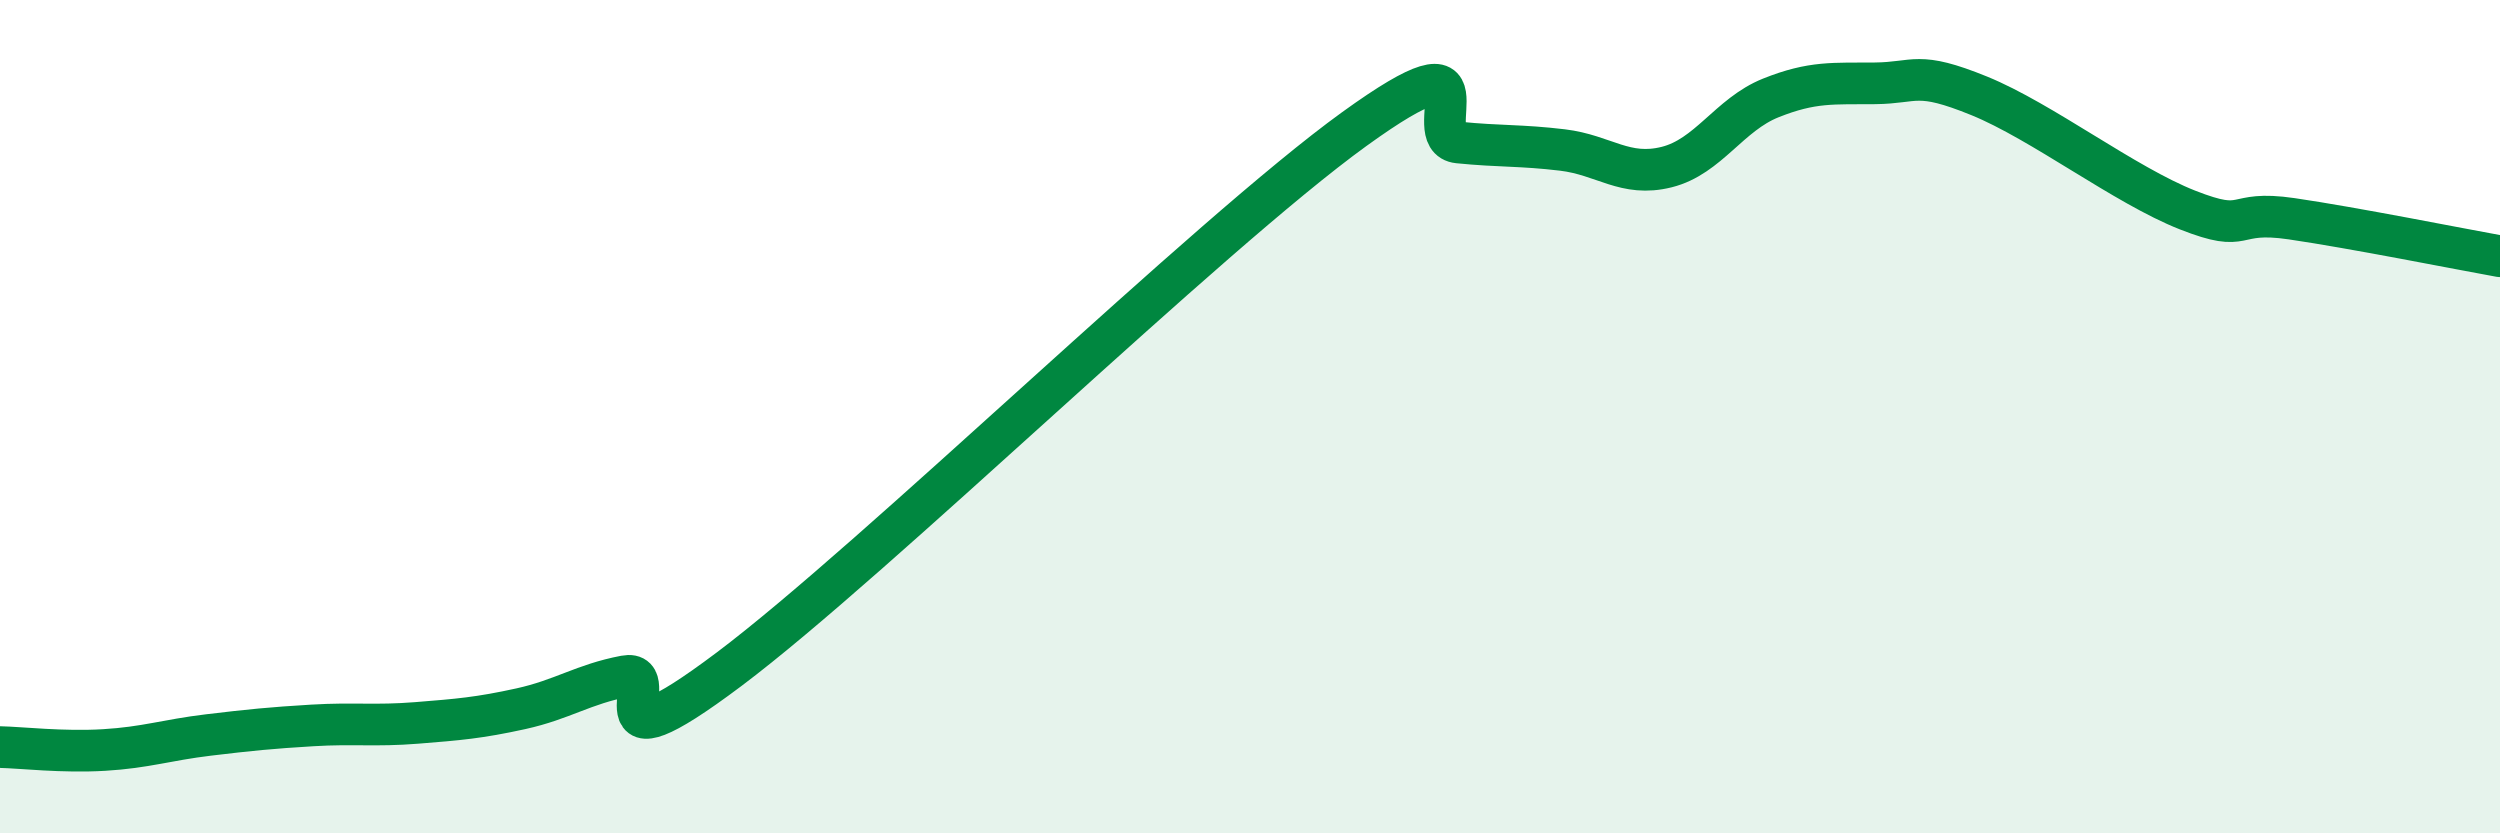 
    <svg width="60" height="20" viewBox="0 0 60 20" xmlns="http://www.w3.org/2000/svg">
      <path
        d="M 0,17.93 C 0.5,17.94 1.5,18.06 2.5,18 C 3.5,17.94 4,17.76 5,17.64 C 6,17.52 6.5,17.47 7.5,17.41 C 8.5,17.35 9,17.43 10,17.35 C 11,17.27 11.5,17.23 12.5,17.01 C 13.5,16.79 14,16.42 15,16.23 C 16,16.04 14,18.69 17.5,16.06 C 21,13.43 29,5.63 32.5,3.1 C 36,0.57 34,3.32 35,3.42 C 36,3.52 36.5,3.48 37.5,3.6 C 38.5,3.72 39,4.26 40,4.01 C 41,3.76 41.5,2.75 42.5,2.35 C 43.5,1.95 44,2.01 45,2 C 46,1.99 46,1.69 47.5,2.3 C 49,2.91 51,4.45 52.5,5.04 C 54,5.63 53.5,5.03 55,5.25 C 56.5,5.47 59,5.97 60,6.15L60 20L0 20Z"
        fill="#008740"
        opacity="0.1"
        stroke-linecap="round"
        stroke-linejoin="round"
      />
      <path
        d="M 0,17.93 C 0.5,17.94 1.5,18.06 2.5,18 C 3.5,17.94 4,17.76 5,17.64 C 6,17.52 6.5,17.47 7.5,17.41 C 8.5,17.35 9,17.43 10,17.35 C 11,17.27 11.5,17.23 12.5,17.01 C 13.5,16.79 14,16.42 15,16.23 C 16,16.04 14,18.69 17.5,16.06 C 21,13.43 29,5.63 32.5,3.1 C 36,0.57 34,3.32 35,3.42 C 36,3.52 36.5,3.48 37.5,3.6 C 38.5,3.72 39,4.26 40,4.01 C 41,3.76 41.5,2.75 42.5,2.35 C 43.5,1.95 44,2.01 45,2 C 46,1.99 46,1.69 47.5,2.3 C 49,2.91 51,4.45 52.5,5.04 C 54,5.63 53.5,5.03 55,5.25 C 56.5,5.47 59,5.97 60,6.15"
        stroke="#008740"
        stroke-width="1"
        fill="none"
        stroke-linecap="round"
        stroke-linejoin="round"
      />
    </svg>
  